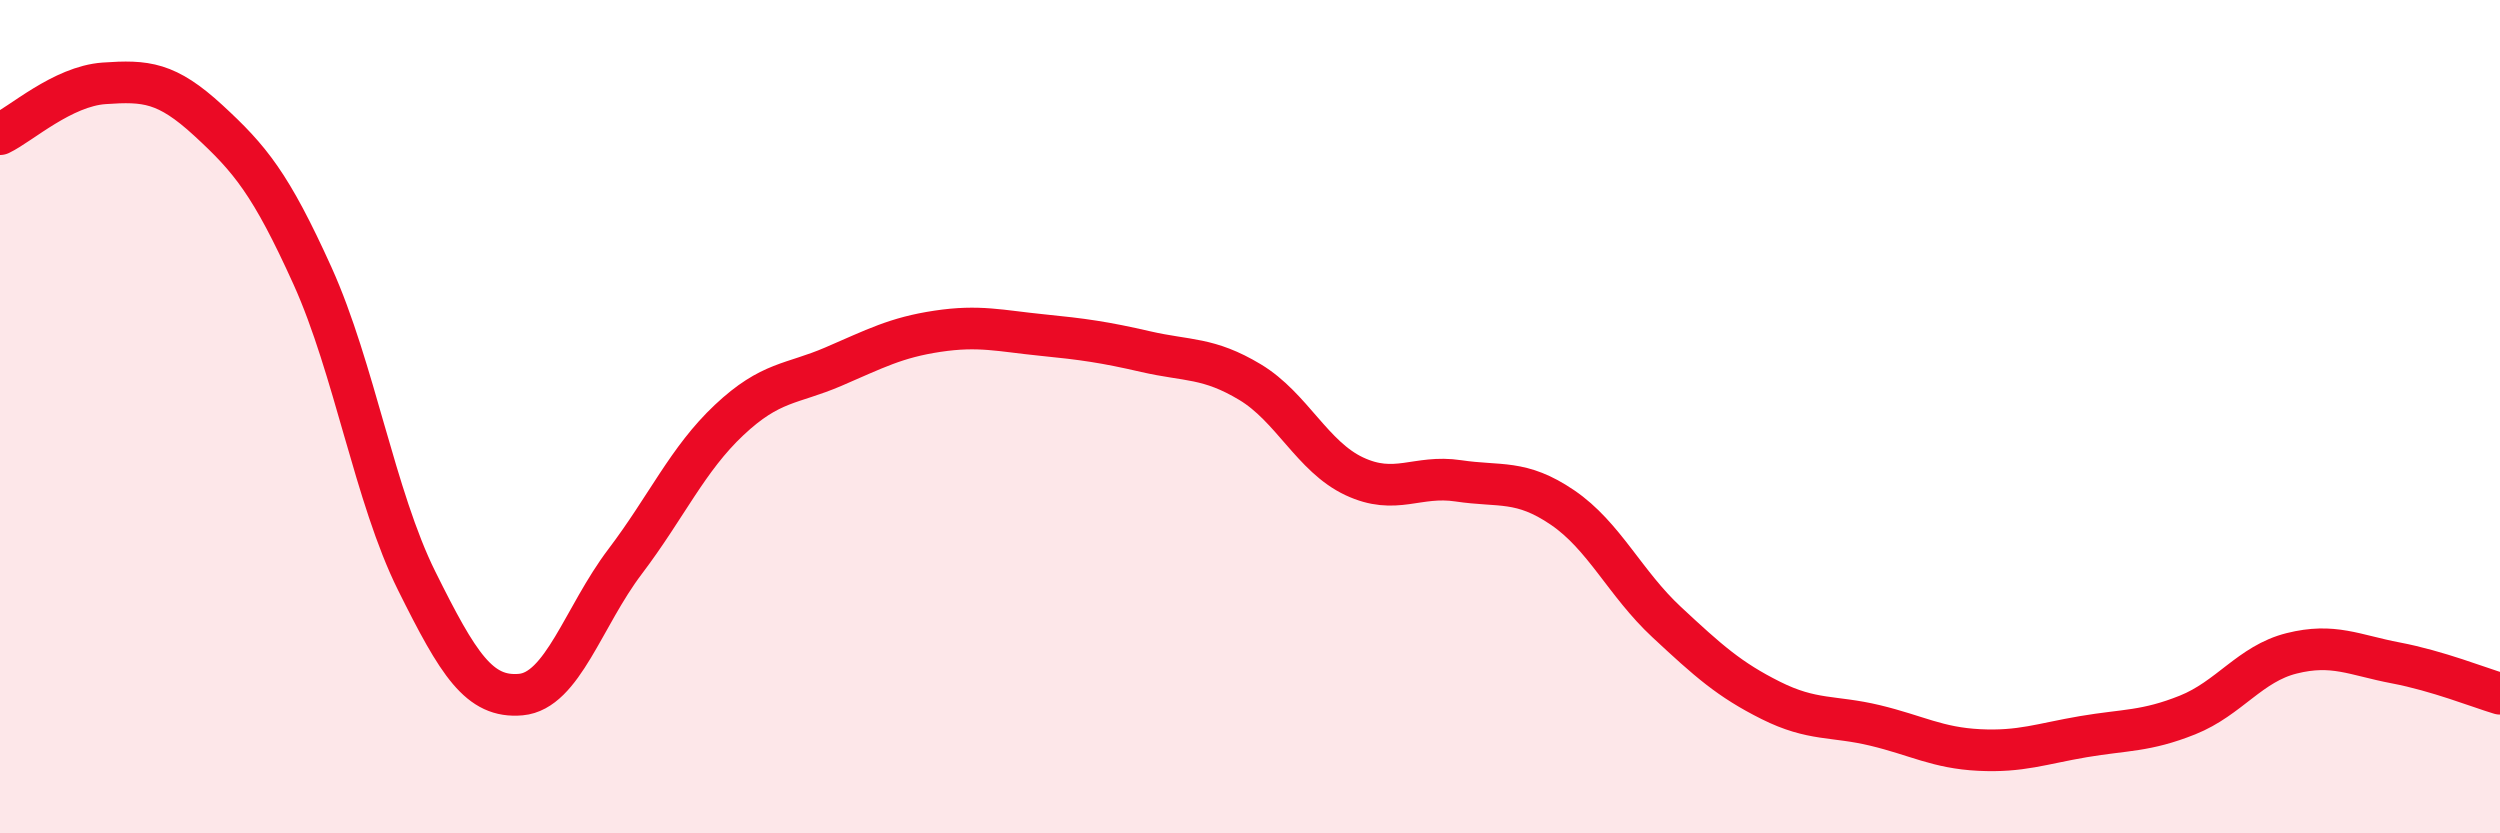 
    <svg width="60" height="20" viewBox="0 0 60 20" xmlns="http://www.w3.org/2000/svg">
      <path
        d="M 0,3.22 C 0.5,2.98 1.5,2.07 2.5,2 C 3.5,1.93 4,1.97 5,2.89 C 6,3.81 6.5,4.41 7.5,6.62 C 8.5,8.83 9,11.93 10,13.94 C 11,15.95 11.5,16.76 12.5,16.67 C 13.5,16.58 14,14.8 15,13.48 C 16,12.16 16.5,11.02 17.5,10.08 C 18.5,9.14 19,9.23 20,8.8 C 21,8.37 21.5,8.1 22.5,7.95 C 23.5,7.8 24,7.94 25,8.04 C 26,8.14 26.5,8.21 27.5,8.44 C 28.5,8.67 29,8.57 30,9.17 C 31,9.77 31.5,10.96 32.5,11.43 C 33.5,11.9 34,11.39 35,11.54 C 36,11.69 36.5,11.5 37.5,12.18 C 38.5,12.86 39,14 40,14.93 C 41,15.86 41.5,16.31 42.5,16.81 C 43.5,17.31 44,17.17 45,17.41 C 46,17.65 46.5,17.95 47.5,18 C 48.5,18.05 49,17.85 50,17.68 C 51,17.51 51.5,17.56 52.5,17.16 C 53.5,16.76 54,15.93 55,15.68 C 56,15.43 56.5,15.72 57.5,15.91 C 58.5,16.1 59.5,16.5 60,16.65L60 20L0 20Z"
        fill="#EB0A25"
        opacity="0.1"
        stroke-linecap="round"
        stroke-linejoin="round"
      />
      <path
        d="M 0,3.22 C 0.5,2.98 1.5,2.07 2.5,2 C 3.5,1.93 4,1.97 5,2.89 C 6,3.81 6.5,4.41 7.5,6.62 C 8.5,8.83 9,11.93 10,13.94 C 11,15.95 11.5,16.76 12.5,16.67 C 13.5,16.58 14,14.8 15,13.48 C 16,12.16 16.5,11.02 17.5,10.08 C 18.5,9.14 19,9.23 20,8.8 C 21,8.37 21.5,8.1 22.5,7.95 C 23.5,7.8 24,7.94 25,8.04 C 26,8.14 26.5,8.21 27.5,8.44 C 28.5,8.67 29,8.57 30,9.17 C 31,9.77 31.5,10.96 32.5,11.43 C 33.5,11.9 34,11.39 35,11.54 C 36,11.69 36.5,11.5 37.5,12.18 C 38.5,12.86 39,14 40,14.93 C 41,15.86 41.5,16.31 42.5,16.81 C 43.5,17.31 44,17.17 45,17.41 C 46,17.65 46.5,17.95 47.5,18 C 48.5,18.05 49,17.85 50,17.68 C 51,17.51 51.5,17.56 52.5,17.16 C 53.5,16.76 54,15.93 55,15.68 C 56,15.43 56.5,15.72 57.5,15.91 C 58.5,16.1 59.5,16.5 60,16.65"
        stroke="#EB0A25"
        stroke-width="1"
        fill="none"
        stroke-linecap="round"
        stroke-linejoin="round"
      />
    </svg>
  